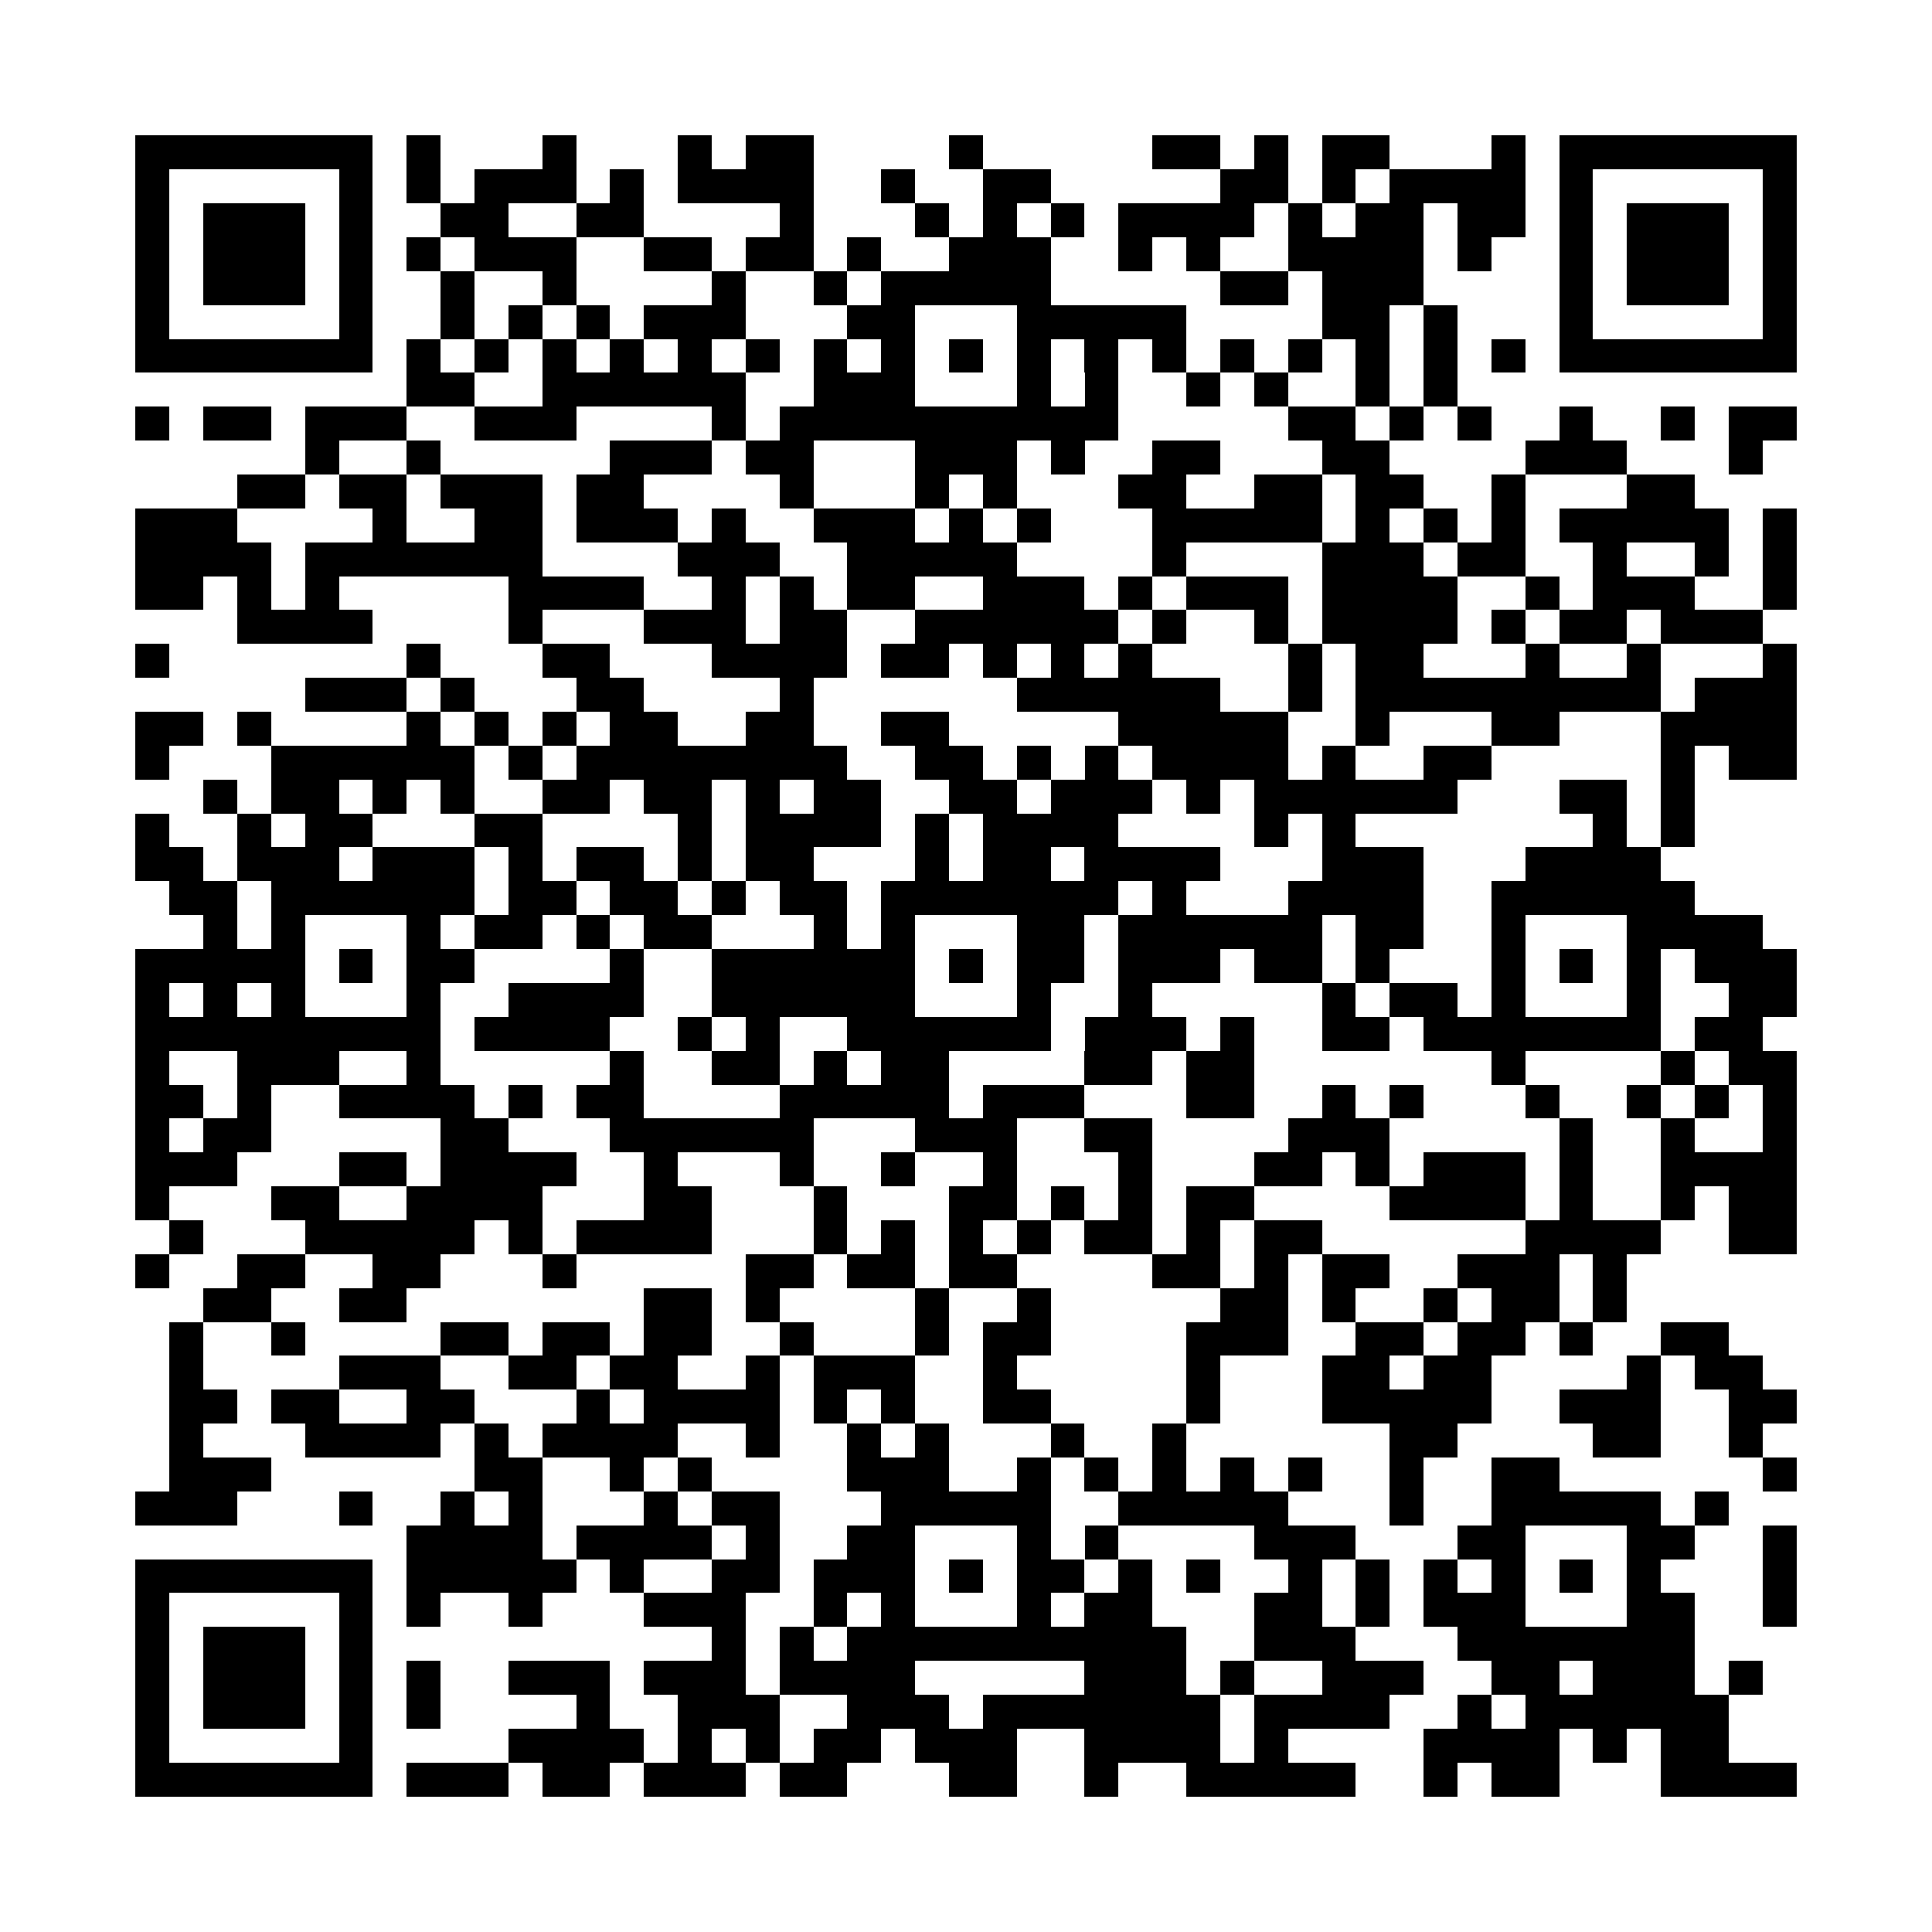 <svg xmlns="http://www.w3.org/2000/svg" width="600" height="600" viewBox="0 0 57 57" shape-rendering="crispEdges"><path fill="#ffffff" d="M0 0h57v57H0z"/><path stroke="#000000" d="M4 4.5h7m1 0h1m3 0h1m3 0h1m1 0h2m4 0h1m5 0h2m1 0h1m1 0h2m3 0h1m1 0h7M4 5.5h1m5 0h1m1 0h1m1 0h3m1 0h1m1 0h4m2 0h1m2 0h2m5 0h2m1 0h1m1 0h4m1 0h1m5 0h1M4 6.5h1m1 0h3m1 0h1m2 0h2m2 0h2m4 0h1m3 0h1m1 0h1m1 0h1m1 0h4m1 0h1m1 0h2m1 0h2m1 0h1m1 0h3m1 0h1M4 7.5h1m1 0h3m1 0h1m1 0h1m1 0h3m2 0h2m1 0h2m1 0h1m2 0h3m2 0h1m1 0h1m2 0h4m1 0h1m2 0h1m1 0h3m1 0h1M4 8.5h1m1 0h3m1 0h1m2 0h1m2 0h1m4 0h1m2 0h1m1 0h5m5 0h2m1 0h3m4 0h1m1 0h3m1 0h1M4 9.5h1m5 0h1m2 0h1m1 0h1m1 0h1m1 0h3m3 0h2m3 0h5m4 0h2m1 0h1m3 0h1m5 0h1M4 10.5h7m1 0h1m1 0h1m1 0h1m1 0h1m1 0h1m1 0h1m1 0h1m1 0h1m1 0h1m1 0h1m1 0h1m1 0h1m1 0h1m1 0h1m1 0h1m1 0h1m1 0h1m1 0h7M12 11.5h2m2 0h6m2 0h3m3 0h1m1 0h1m2 0h1m1 0h1m2 0h1m1 0h1M4 12.5h1m1 0h2m1 0h3m2 0h3m4 0h1m1 0h10m5 0h2m1 0h1m1 0h1m2 0h1m2 0h1m1 0h2M9 13.5h1m2 0h1m5 0h3m1 0h2m3 0h3m1 0h1m2 0h2m3 0h2m4 0h3m3 0h1M7 14.5h2m1 0h2m1 0h3m1 0h2m4 0h1m3 0h1m1 0h1m3 0h2m2 0h2m1 0h2m2 0h1m3 0h2M4 15.5h3m4 0h1m2 0h2m1 0h3m1 0h1m2 0h3m1 0h1m1 0h1m3 0h5m1 0h1m1 0h1m1 0h1m1 0h5m1 0h1M4 16.5h4m1 0h7m4 0h3m2 0h5m4 0h1m4 0h3m1 0h2m2 0h1m2 0h1m1 0h1M4 17.5h2m1 0h1m1 0h1m5 0h4m2 0h1m1 0h1m1 0h2m2 0h3m1 0h1m1 0h3m1 0h4m2 0h1m1 0h3m2 0h1M7 18.5h4m4 0h1m3 0h3m1 0h2m2 0h6m1 0h1m2 0h1m1 0h4m1 0h1m1 0h2m1 0h3M4 19.5h1m7 0h1m3 0h2m3 0h4m1 0h2m1 0h1m1 0h1m1 0h1m4 0h1m1 0h2m3 0h1m2 0h1m3 0h1M9 20.5h3m1 0h1m3 0h2m4 0h1m6 0h6m2 0h1m1 0h9m1 0h3M4 21.5h2m1 0h1m4 0h1m1 0h1m1 0h1m1 0h2m2 0h2m2 0h2m5 0h5m2 0h1m3 0h2m3 0h4M4 22.5h1m3 0h6m1 0h1m1 0h8m2 0h2m1 0h1m1 0h1m1 0h4m1 0h1m2 0h2m5 0h1m1 0h2M6 23.5h1m1 0h2m1 0h1m1 0h1m2 0h2m1 0h2m1 0h1m1 0h2m2 0h2m1 0h3m1 0h1m1 0h6m3 0h2m1 0h1M4 24.5h1m2 0h1m1 0h2m3 0h2m4 0h1m1 0h4m1 0h1m1 0h4m4 0h1m1 0h1m7 0h1m1 0h1M4 25.5h2m1 0h3m1 0h3m1 0h1m1 0h2m1 0h1m1 0h2m3 0h1m1 0h2m1 0h4m3 0h3m3 0h4M5 26.5h2m1 0h6m1 0h2m1 0h2m1 0h1m1 0h2m1 0h7m1 0h1m3 0h4m2 0h6M6 27.5h1m1 0h1m3 0h1m1 0h2m1 0h1m1 0h2m3 0h1m1 0h1m3 0h2m1 0h6m1 0h2m2 0h1m3 0h4M4 28.5h5m1 0h1m1 0h2m4 0h1m2 0h6m1 0h1m1 0h2m1 0h3m1 0h2m1 0h1m3 0h1m1 0h1m1 0h1m1 0h3M4 29.5h1m1 0h1m1 0h1m3 0h1m2 0h4m2 0h6m3 0h1m2 0h1m5 0h1m1 0h2m1 0h1m3 0h1m2 0h2M4 30.5h9m1 0h4m2 0h1m1 0h1m2 0h6m1 0h3m1 0h1m2 0h2m1 0h7m1 0h2M4 31.5h1m2 0h3m2 0h1m5 0h1m2 0h2m1 0h1m1 0h2m4 0h2m1 0h2m7 0h1m4 0h1m1 0h2M4 32.5h2m1 0h1m2 0h4m1 0h1m1 0h2m4 0h5m1 0h3m3 0h2m2 0h1m1 0h1m3 0h1m2 0h1m1 0h1m1 0h1M4 33.5h1m1 0h2m5 0h2m3 0h6m3 0h3m2 0h2m4 0h3m5 0h1m2 0h1m2 0h1M4 34.5h3m3 0h2m1 0h4m2 0h1m3 0h1m2 0h1m2 0h1m3 0h1m3 0h2m1 0h1m1 0h3m1 0h1m2 0h4M4 35.5h1m3 0h2m2 0h4m3 0h2m3 0h1m3 0h2m1 0h1m1 0h1m1 0h2m4 0h4m1 0h1m2 0h1m1 0h2M5 36.5h1m3 0h5m1 0h1m1 0h4m3 0h1m1 0h1m1 0h1m1 0h1m1 0h2m1 0h1m1 0h2m6 0h4m2 0h2M4 37.5h1m2 0h2m2 0h2m3 0h1m5 0h2m1 0h2m1 0h2m4 0h2m1 0h1m1 0h2m2 0h3m1 0h1M6 38.5h2m2 0h2m7 0h2m1 0h1m4 0h1m2 0h1m5 0h2m1 0h1m2 0h1m1 0h2m1 0h1M5 39.5h1m2 0h1m4 0h2m1 0h2m1 0h2m2 0h1m3 0h1m1 0h2m4 0h3m2 0h2m1 0h2m1 0h1m2 0h2M5 40.5h1m4 0h3m2 0h2m1 0h2m2 0h1m1 0h3m2 0h1m5 0h1m3 0h2m1 0h2m4 0h1m1 0h2M5 41.5h2m1 0h2m2 0h2m3 0h1m1 0h4m1 0h1m1 0h1m2 0h2m4 0h1m3 0h5m2 0h3m2 0h2M5 42.5h1m3 0h4m1 0h1m1 0h4m2 0h1m2 0h1m1 0h1m3 0h1m2 0h1m6 0h2m4 0h2m2 0h1M5 43.5h3m6 0h2m2 0h1m1 0h1m4 0h3m2 0h1m1 0h1m1 0h1m1 0h1m1 0h1m2 0h1m2 0h2m6 0h1M4 44.5h3m3 0h1m2 0h1m1 0h1m3 0h1m1 0h2m3 0h5m2 0h5m3 0h1m2 0h5m1 0h1M12 45.5h4m1 0h4m1 0h1m2 0h2m3 0h1m1 0h1m4 0h3m3 0h2m3 0h2m2 0h1M4 46.5h7m1 0h5m1 0h1m2 0h2m1 0h3m1 0h1m1 0h2m1 0h1m1 0h1m2 0h1m1 0h1m1 0h1m1 0h1m1 0h1m1 0h1m3 0h1M4 47.5h1m5 0h1m1 0h1m2 0h1m3 0h3m2 0h1m1 0h1m3 0h1m1 0h2m3 0h2m1 0h1m1 0h3m3 0h2m2 0h1M4 48.5h1m1 0h3m1 0h1m10 0h1m1 0h1m1 0h10m2 0h3m3 0h7M4 49.5h1m1 0h3m1 0h1m1 0h1m2 0h3m1 0h3m1 0h4m5 0h3m1 0h1m2 0h3m2 0h2m1 0h3m1 0h1M4 50.5h1m1 0h3m1 0h1m1 0h1m4 0h1m2 0h3m2 0h3m1 0h7m1 0h4m2 0h1m1 0h6M4 51.5h1m5 0h1m4 0h4m1 0h1m1 0h1m1 0h2m1 0h3m2 0h4m1 0h1m4 0h4m1 0h1m1 0h2M4 52.5h7m1 0h3m1 0h2m1 0h3m1 0h2m3 0h2m2 0h1m2 0h5m2 0h1m1 0h2m3 0h4"/></svg>
